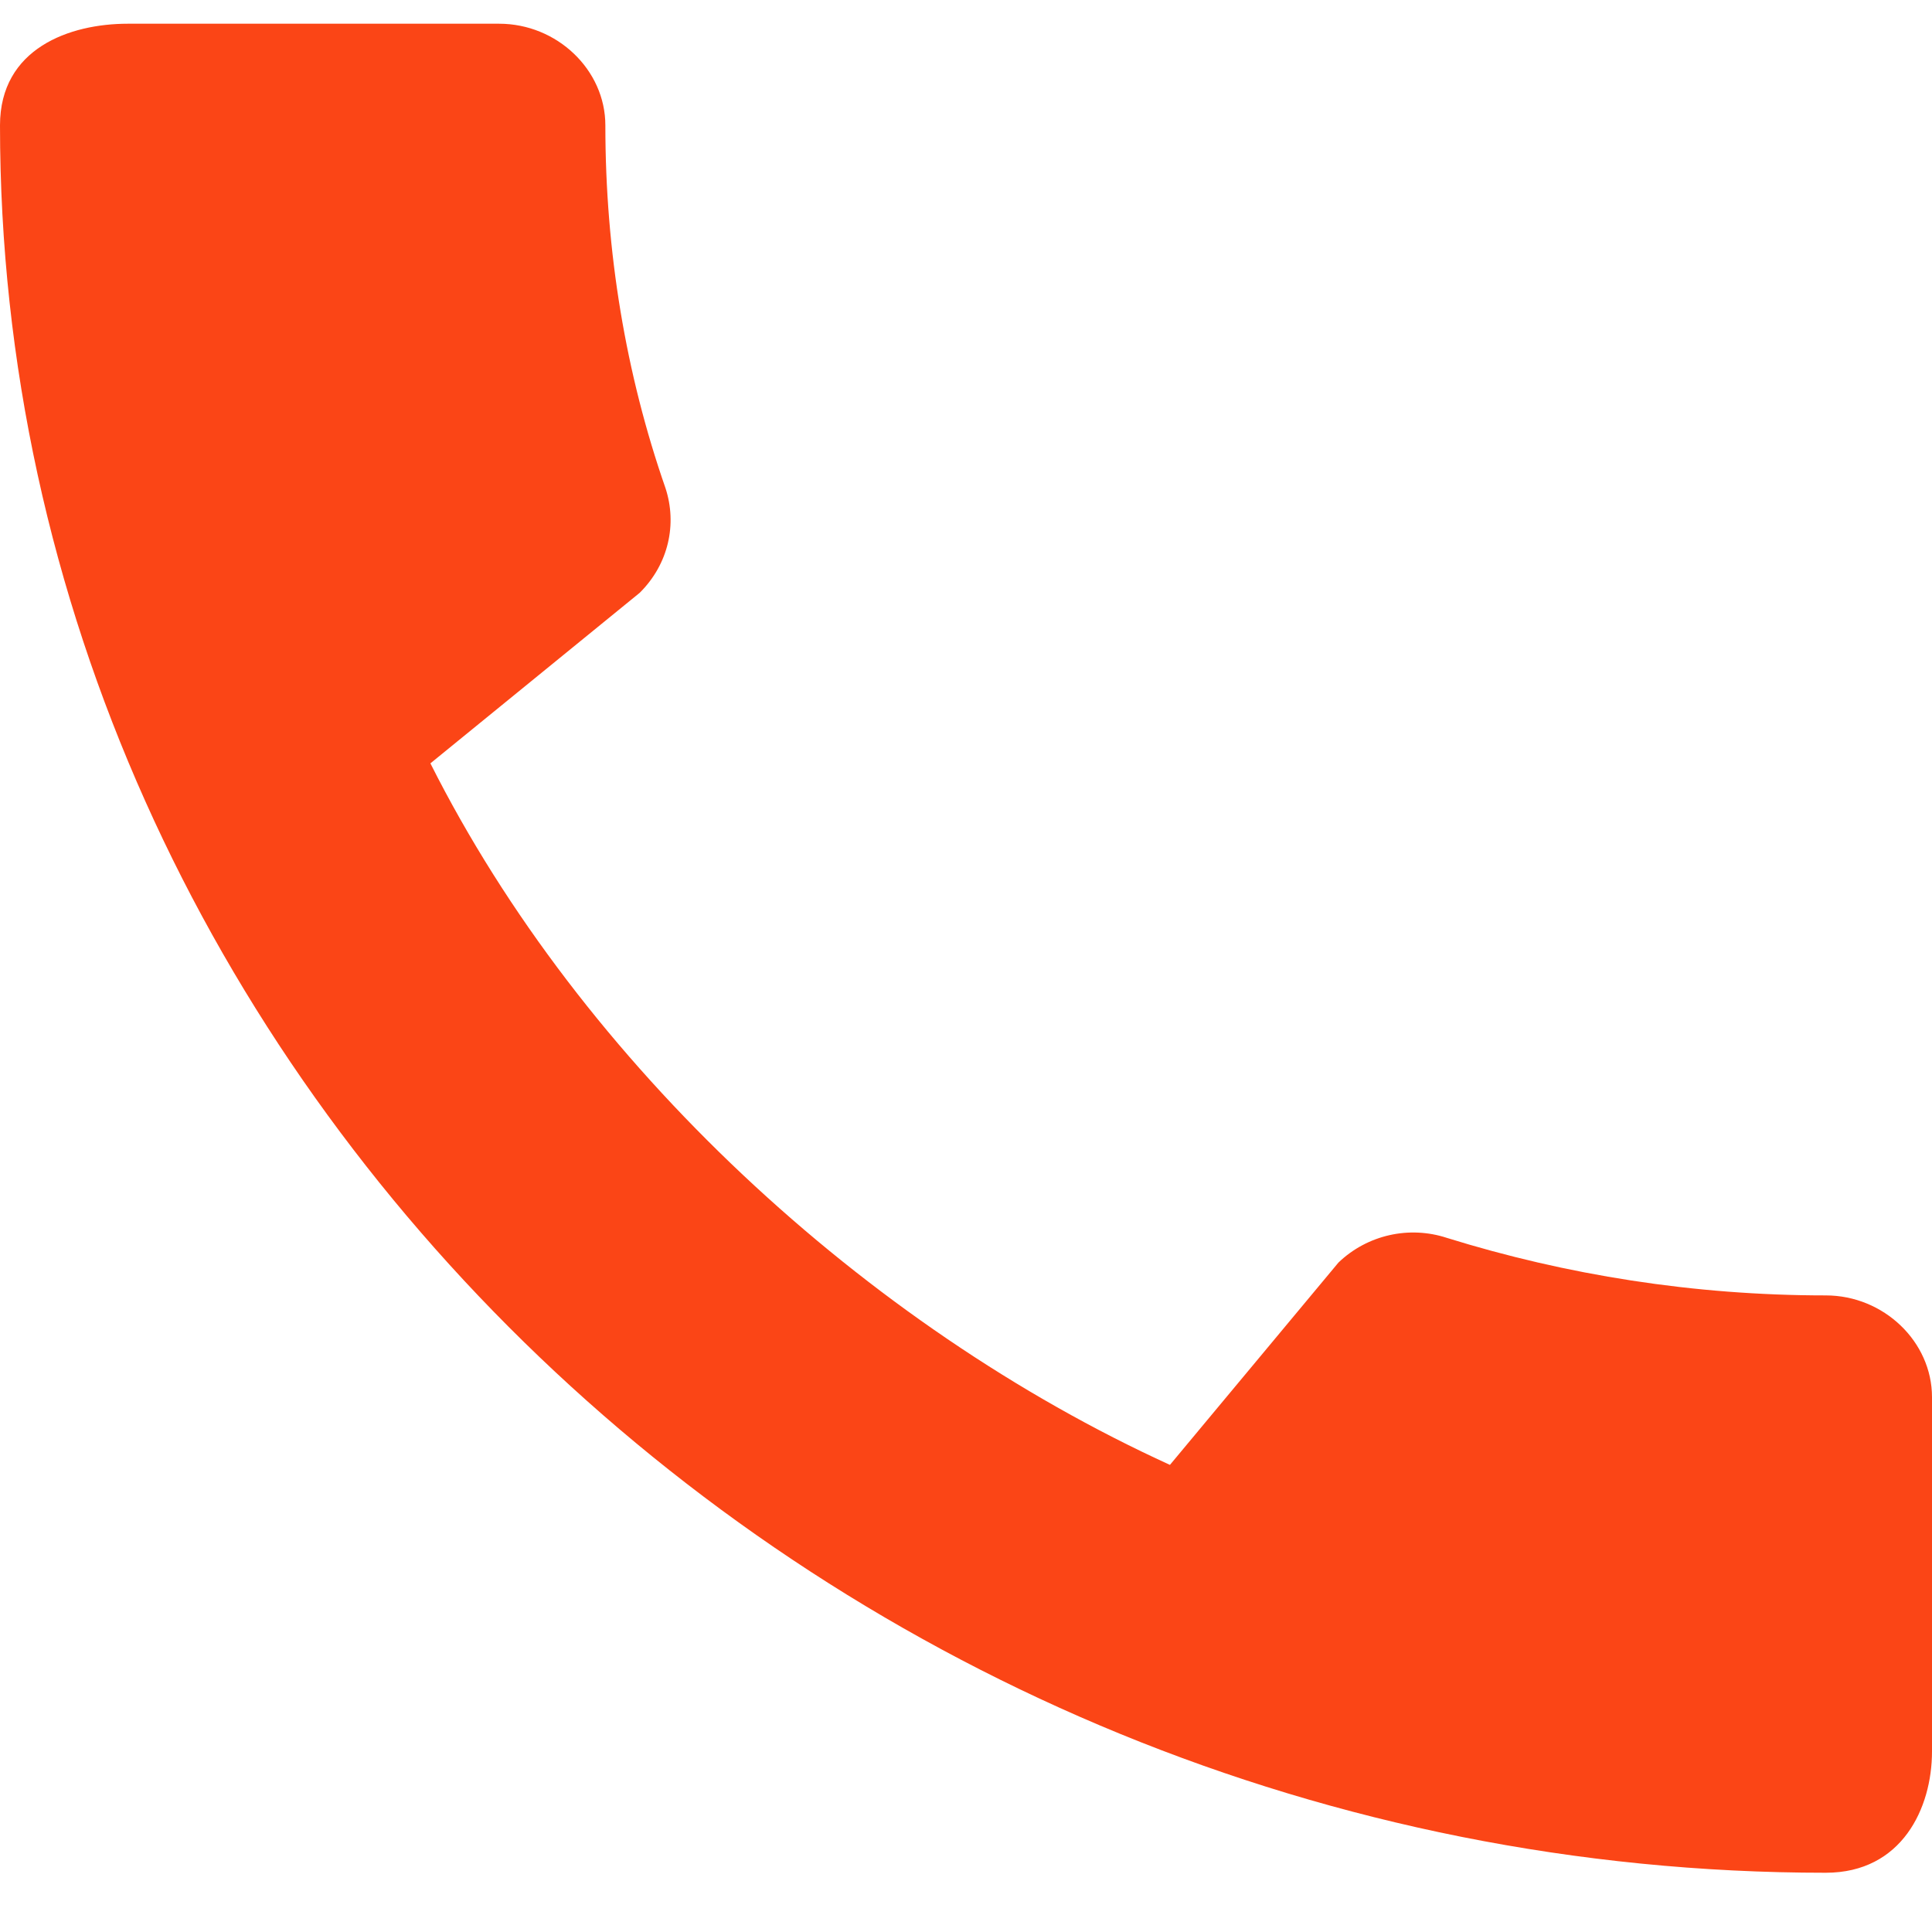 <svg xmlns="http://www.w3.org/2000/svg" width="18" height="18" viewBox="0 0 18 18" fill="none">
<path d="M17.01 12.069C15.78 12.069 14.59 11.878 13.48 11.533C13.13 11.418 12.74 11.504 12.47 11.763L10.9 13.648C8.07 12.356 5.42 9.916 4.01 7.112L5.96 5.523C6.23 5.255 6.31 4.882 6.2 4.547C5.83 3.484 5.64 2.345 5.64 1.168C5.64 0.651 5.19 0.221 4.65 0.221H1.19C0.65 0.221 0 0.45 0 1.168C0 10.059 7.73 17.448 17.01 17.448C17.72 17.448 18 16.845 18 16.318V13.017C18 12.5 17.55 12.069 17.01 12.069Z" fill="#FB4516"/>
</svg>